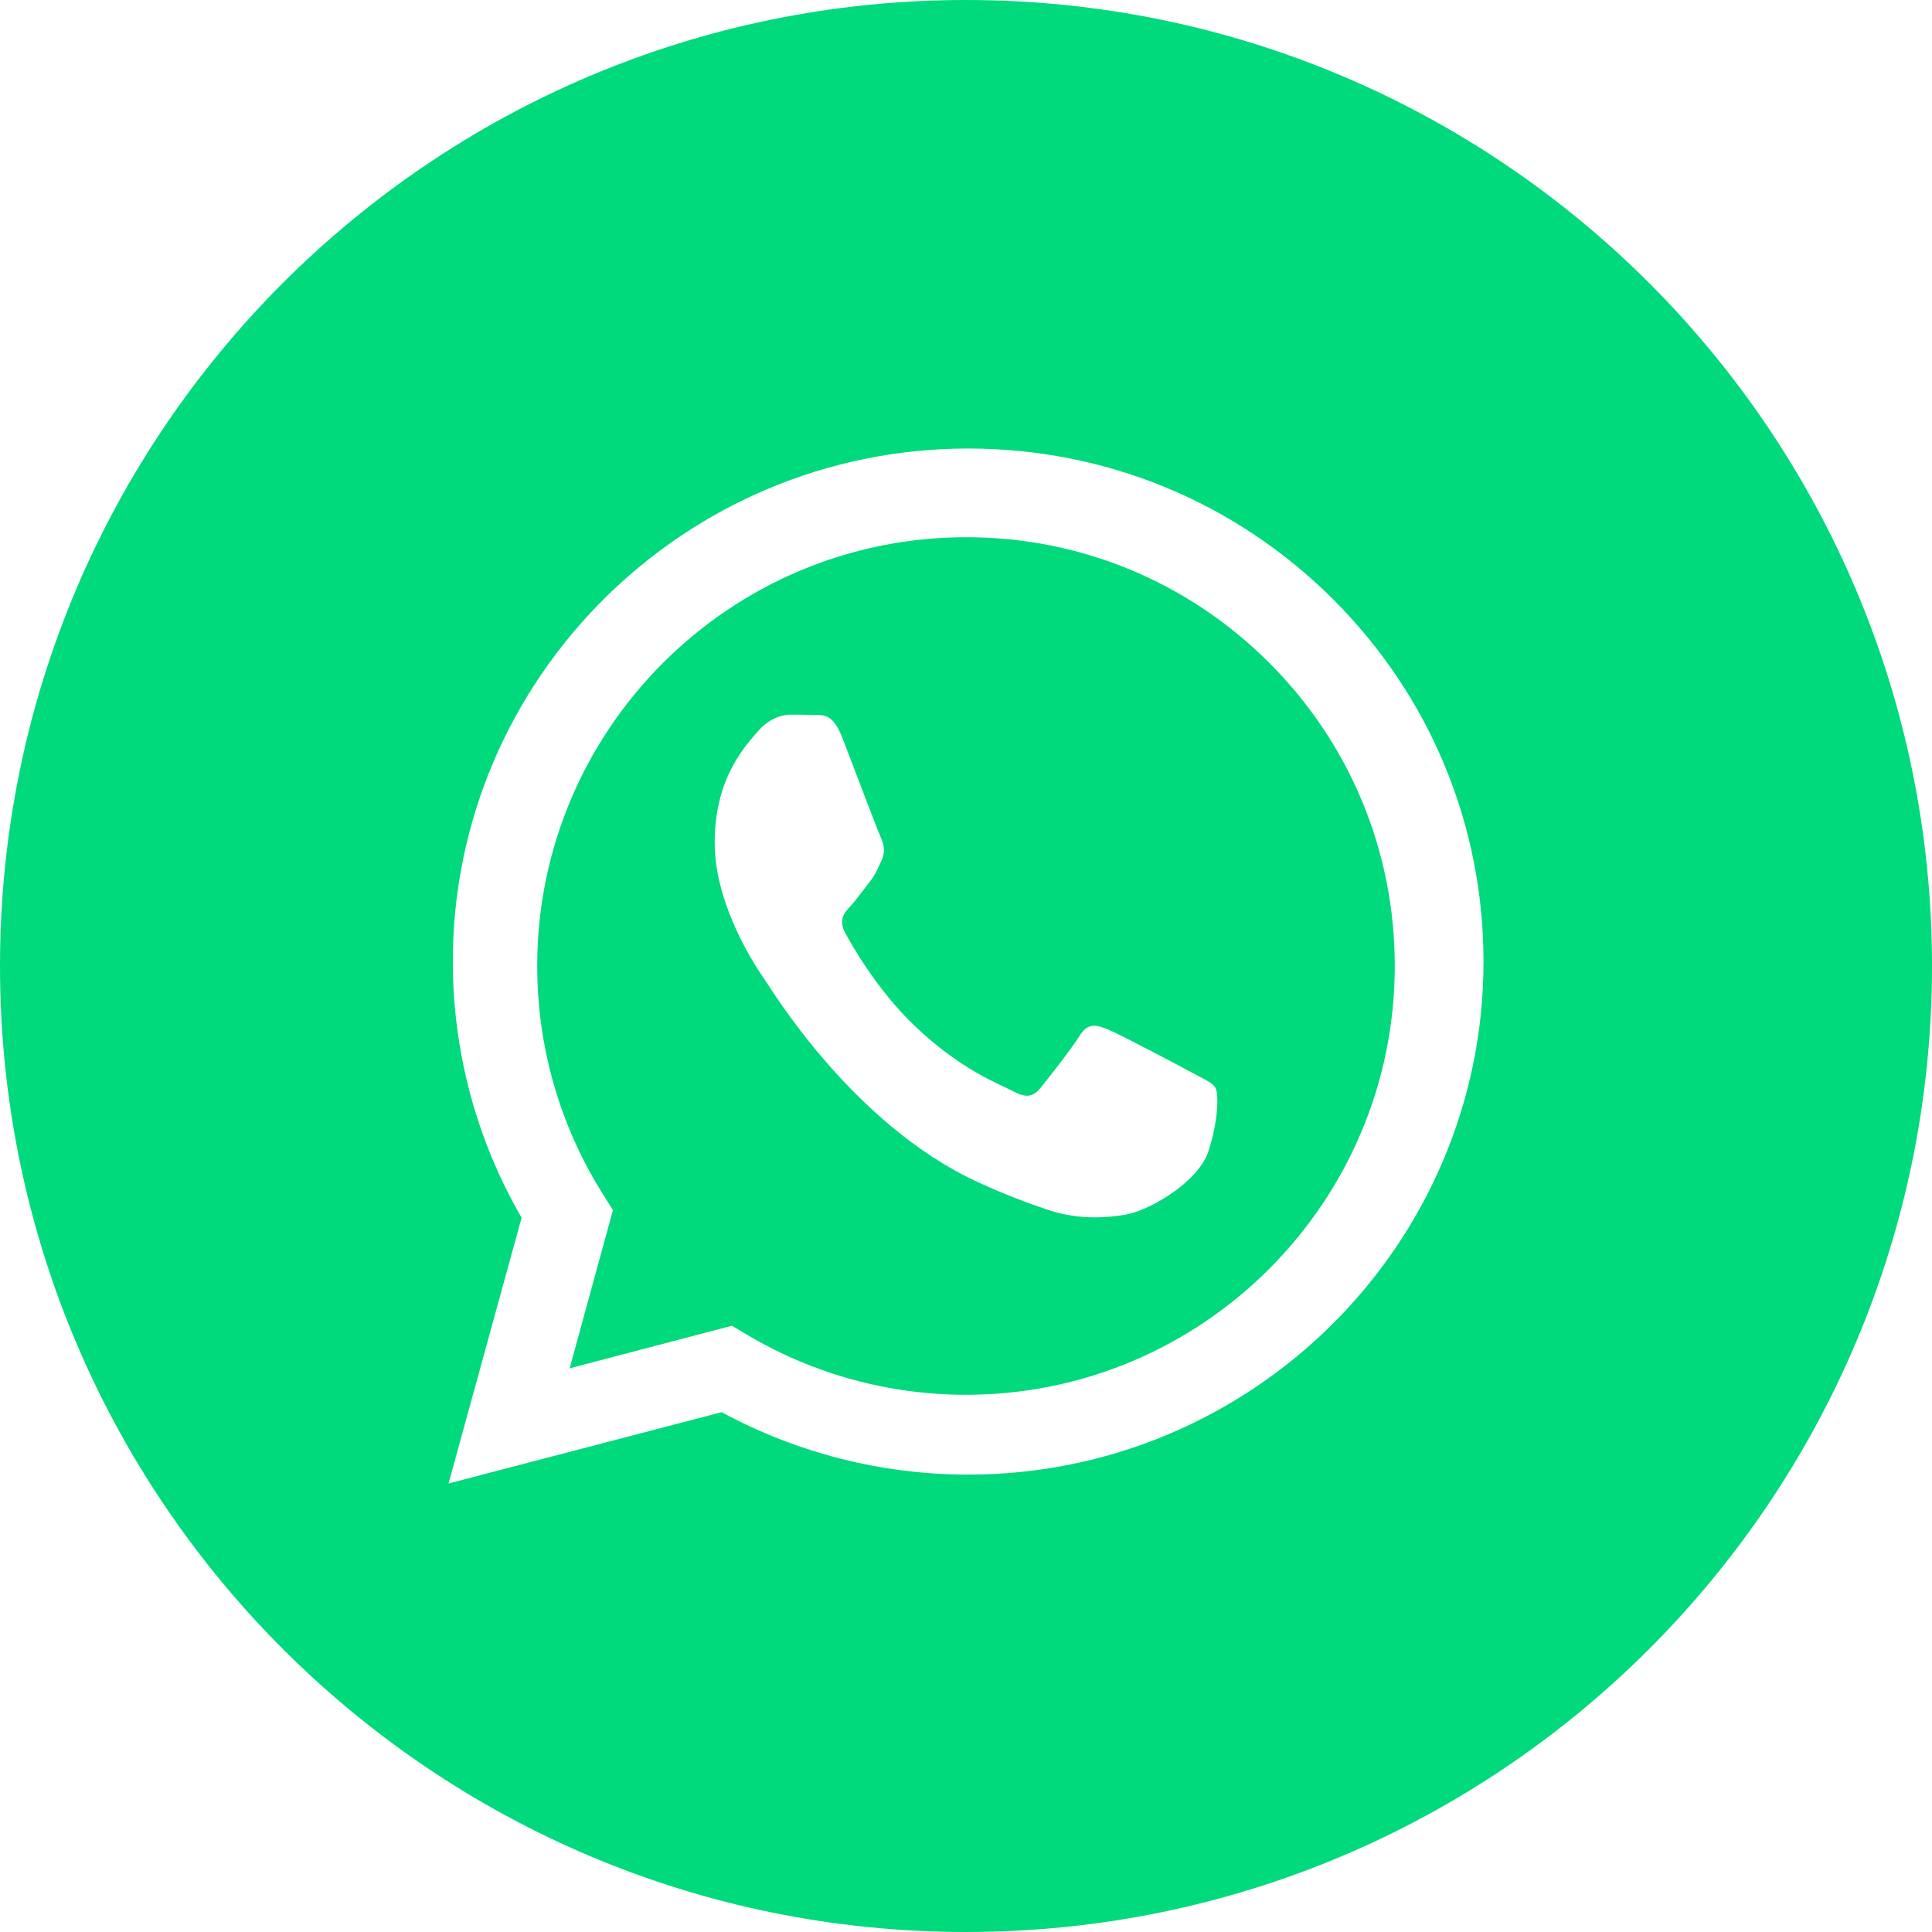 <svg xmlns="http://www.w3.org/2000/svg" width="46" height="46" viewBox="0 0 46 46">
    <path fill="#00D97C" fill-rule="evenodd" d="M23 0c12.703 0 23 10.297 23 23S35.703 46 23 46 0 35.703 0 23 10.297 0 23 0zm.051 10.679c-6.763 0-12.267 5.477-12.27 12.21 0 2.152.565 4.253 1.638 6.105l-1.74 6.327 6.504-1.698c1.792.973 3.81 1.486 5.864 1.487h.005c6.762 0 12.267-5.478 12.27-12.211 0-3.263-1.274-6.331-3.591-8.64-2.317-2.307-5.397-3.58-8.68-3.58zm-.047 2.112c2.727 0 5.29 1.064 7.218 2.993 1.927 1.929 2.988 4.493 2.987 7.22C33.207 28.63 28.627 33.209 23 33.209h-.004c-1.832 0-3.629-.493-5.196-1.422l-.373-.222-3.864 1.014 1.031-3.766-.242-.386c-1.022-1.625-1.562-3.503-1.561-5.432.002-5.626 4.582-10.204 10.213-10.204zm-4.173 4.224c-.196 0-.515.08-.785.397-.27.318-1.03 1.085-1.03 2.647 0 1.561 1.055 3.07 1.202 3.281.147.212 2.076 3.416 5.03 4.79.703.327 1.252.522 1.68.668.705.242 1.347.208 1.854.126.566-.091 1.743-.767 1.988-1.508.245-.742.245-1.377.172-1.509-.074-.132-.27-.212-.565-.37-.294-.16-1.742-.927-2.012-1.033-.27-.105-.466-.158-.662.16-.197.317-.761 1.031-.933 1.243-.172.212-.344.238-.638.08-.294-.16-1.243-.494-2.368-1.575-.876-.841-1.467-1.88-1.638-2.198-.172-.317-.019-.489.129-.647.132-.142.294-.37.441-.556.148-.185.197-.317.295-.529.098-.212.049-.397-.025-.556-.073-.158-.662-1.72-.908-2.355-.239-.619-.481-.535-.662-.545-.172-.009-.368-.01-.565-.01z"/>
</svg>
